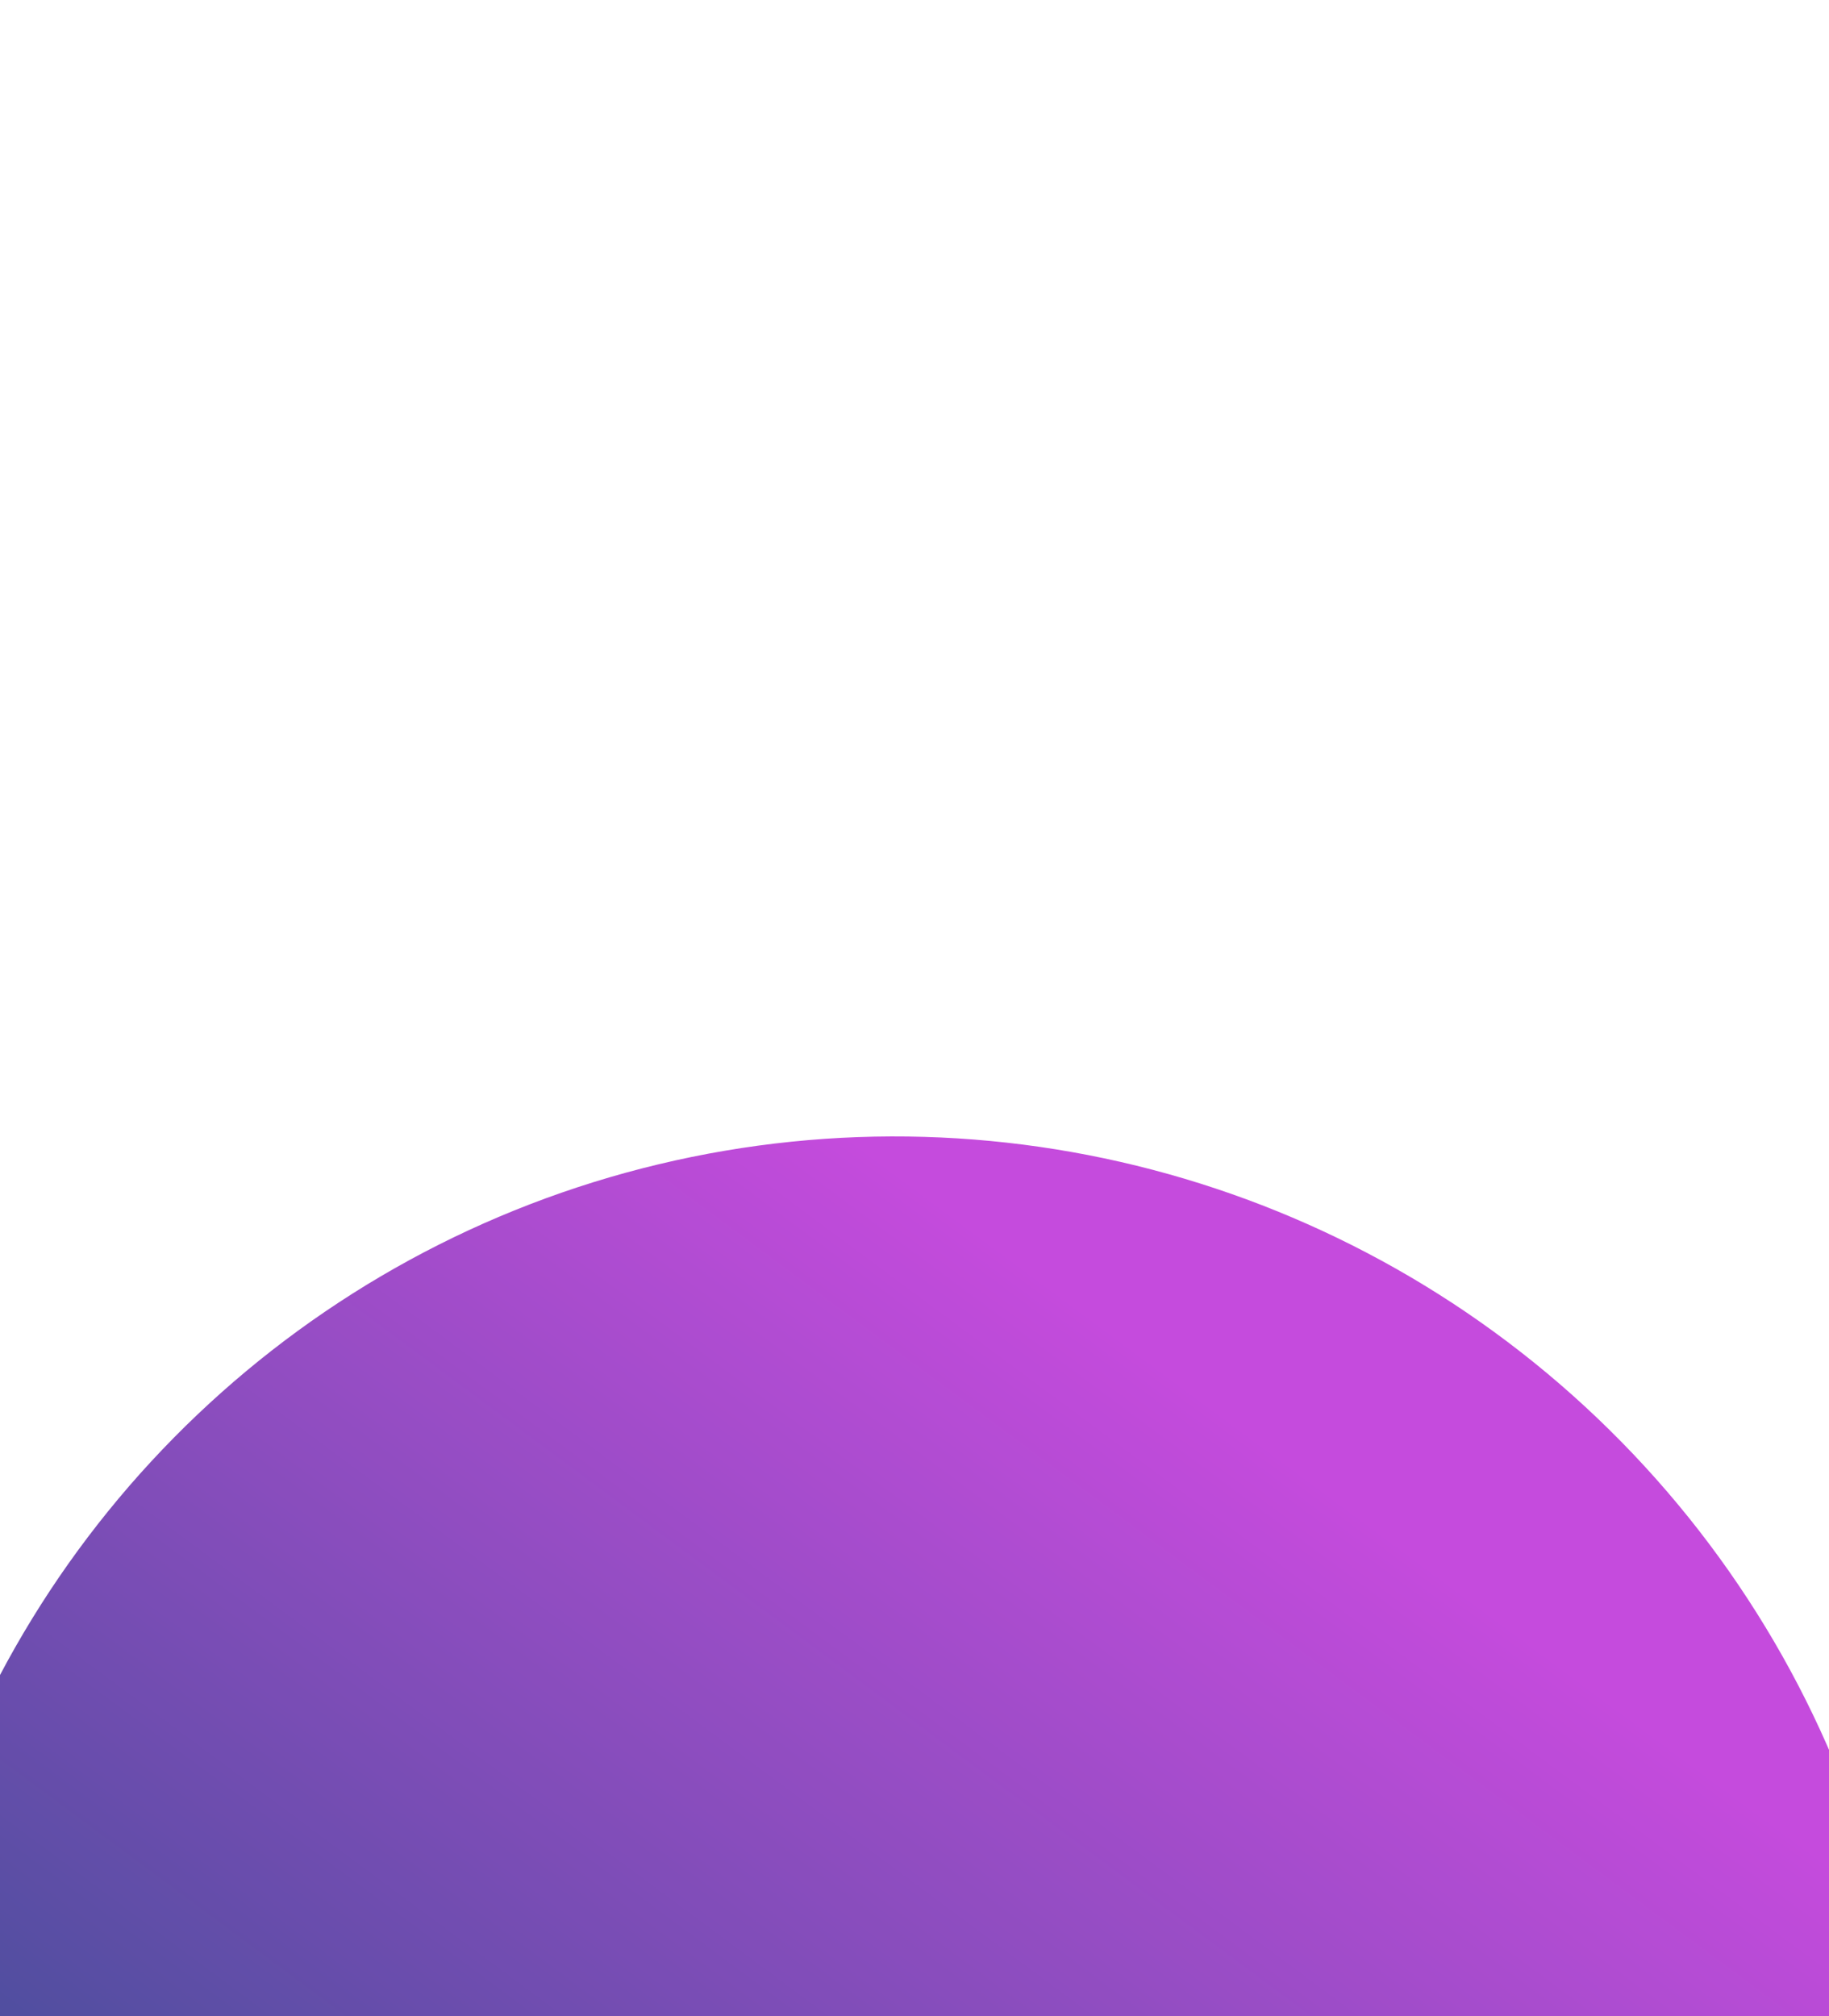 <svg width="343" height="378" viewBox="0 0 343 378" fill="none" xmlns="http://www.w3.org/2000/svg">
<g opacity="0.8">
<g filter="url(#filter0_f_17973_15582)">
<ellipse cx="190.082" cy="190.746" rx="190.082" ry="190.746" transform="matrix(-0.725 0.689 0.689 0.725 174.805 134.285)" fill="url(#paint0_linear_17973_15582)"/>
</g>
</g>
<defs>
<filter id="filter0_f_17973_15582" x="-234.751" y="0.362" width="806.197" height="806.264" filterUnits="userSpaceOnUse" color-interpolation-filters="sRGB">
<feFlood flood-opacity="0" result="BackgroundImageFix"/>
<feBlend mode="normal" in="SourceGraphic" in2="BackgroundImageFix" result="shape"/>
<feGaussianBlur stdDeviation="106.35" result="effect1_foregroundBlur_17973_15582"/>
</filter>
<linearGradient id="paint0_linear_17973_15582" x1="56.053" y1="100.768" x2="321.536" y2="147.093" gradientUnits="userSpaceOnUse">
<stop stop-color="#B61ED4"/>
<stop offset="1" stop-color="#092379"/>
</linearGradient>
</defs>
</svg>
